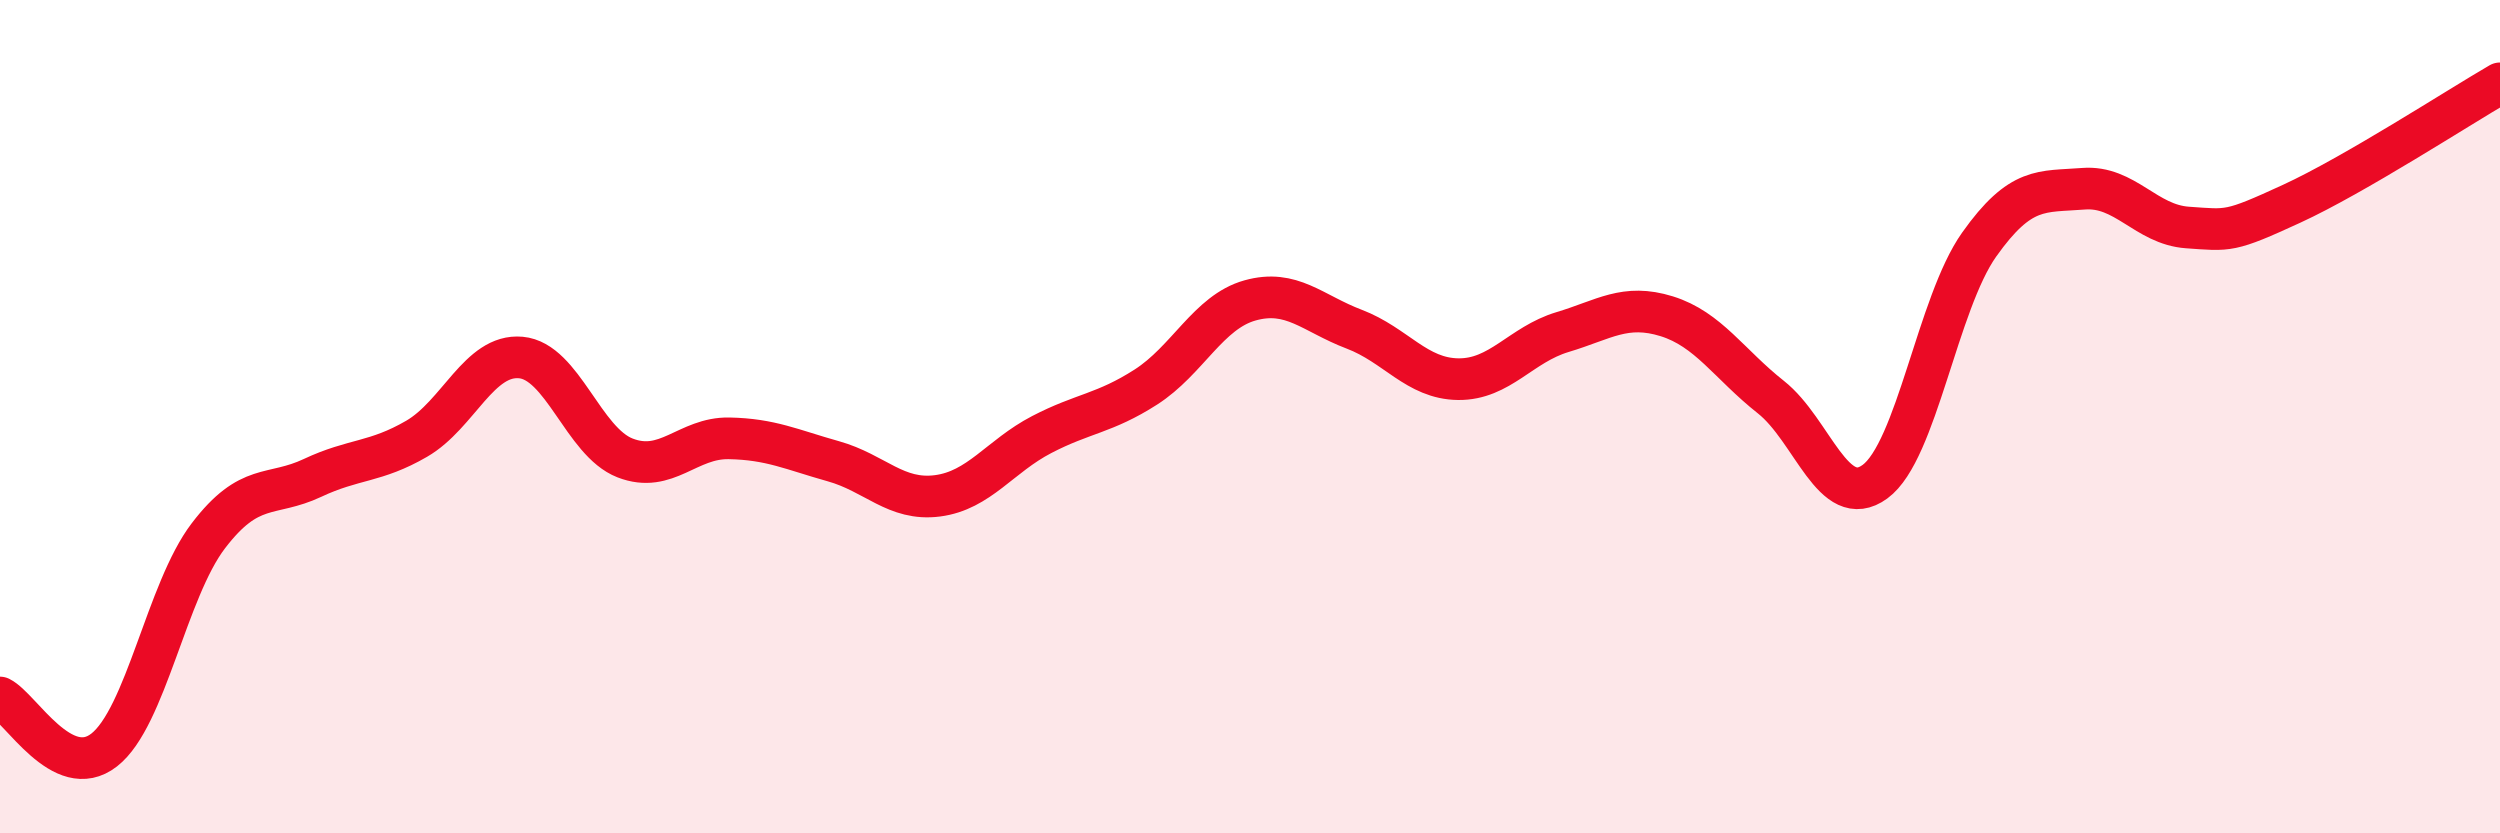 
    <svg width="60" height="20" viewBox="0 0 60 20" xmlns="http://www.w3.org/2000/svg">
      <path
        d="M 0,16.74 C 0.5,16.99 1.5,18.78 2.5,18 C 3.5,17.22 4,14.17 5,12.86 C 6,11.55 6.5,11.94 7.5,11.47 C 8.5,11 9,11.11 10,10.53 C 11,9.95 11.5,8.49 12.5,8.58 C 13.5,8.67 14,10.6 15,10.99 C 16,11.38 16.5,10.5 17.5,10.52 C 18.5,10.54 19,10.79 20,11.07 C 21,11.35 21.5,12.03 22.5,11.9 C 23.5,11.77 24,10.95 25,10.43 C 26,9.91 26.5,9.93 27.5,9.29 C 28.5,8.65 29,7.49 30,7.21 C 31,6.93 31.5,7.52 32.5,7.9 C 33.5,8.28 34,9.09 35,9.1 C 36,9.11 36.5,8.27 37.5,7.97 C 38.5,7.67 39,7.28 40,7.59 C 41,7.9 41.5,8.74 42.5,9.53 C 43.5,10.32 44,12.29 45,11.56 C 46,10.83 46.5,7.28 47.5,5.87 C 48.5,4.46 49,4.61 50,4.53 C 51,4.45 51.5,5.39 52.5,5.46 C 53.5,5.53 53.5,5.58 55,4.89 C 56.5,4.2 59,2.58 60,2L60 20L0 20Z"
        fill="#EB0A25"
        opacity="0.1"
        stroke-linecap="round"
        stroke-linejoin="round"
      />
      <path
        d="M 0,16.74 C 0.5,16.99 1.5,18.78 2.5,18 C 3.5,17.22 4,14.17 5,12.86 C 6,11.55 6.5,11.94 7.5,11.47 C 8.5,11 9,11.11 10,10.53 C 11,9.95 11.5,8.49 12.5,8.58 C 13.5,8.67 14,10.6 15,10.99 C 16,11.38 16.5,10.5 17.5,10.52 C 18.5,10.54 19,10.79 20,11.07 C 21,11.35 21.5,12.03 22.5,11.9 C 23.5,11.77 24,10.95 25,10.43 C 26,9.91 26.5,9.93 27.5,9.29 C 28.5,8.65 29,7.49 30,7.21 C 31,6.93 31.5,7.52 32.5,7.9 C 33.5,8.28 34,9.09 35,9.1 C 36,9.11 36.5,8.27 37.5,7.97 C 38.5,7.67 39,7.28 40,7.59 C 41,7.9 41.5,8.74 42.5,9.53 C 43.5,10.32 44,12.29 45,11.56 C 46,10.83 46.5,7.28 47.5,5.87 C 48.5,4.46 49,4.61 50,4.53 C 51,4.45 51.5,5.39 52.5,5.46 C 53.5,5.53 53.5,5.58 55,4.89 C 56.5,4.2 59,2.58 60,2"
        stroke="#EB0A25"
        stroke-width="1"
        fill="none"
        stroke-linecap="round"
        stroke-linejoin="round"
      />
    </svg>
  